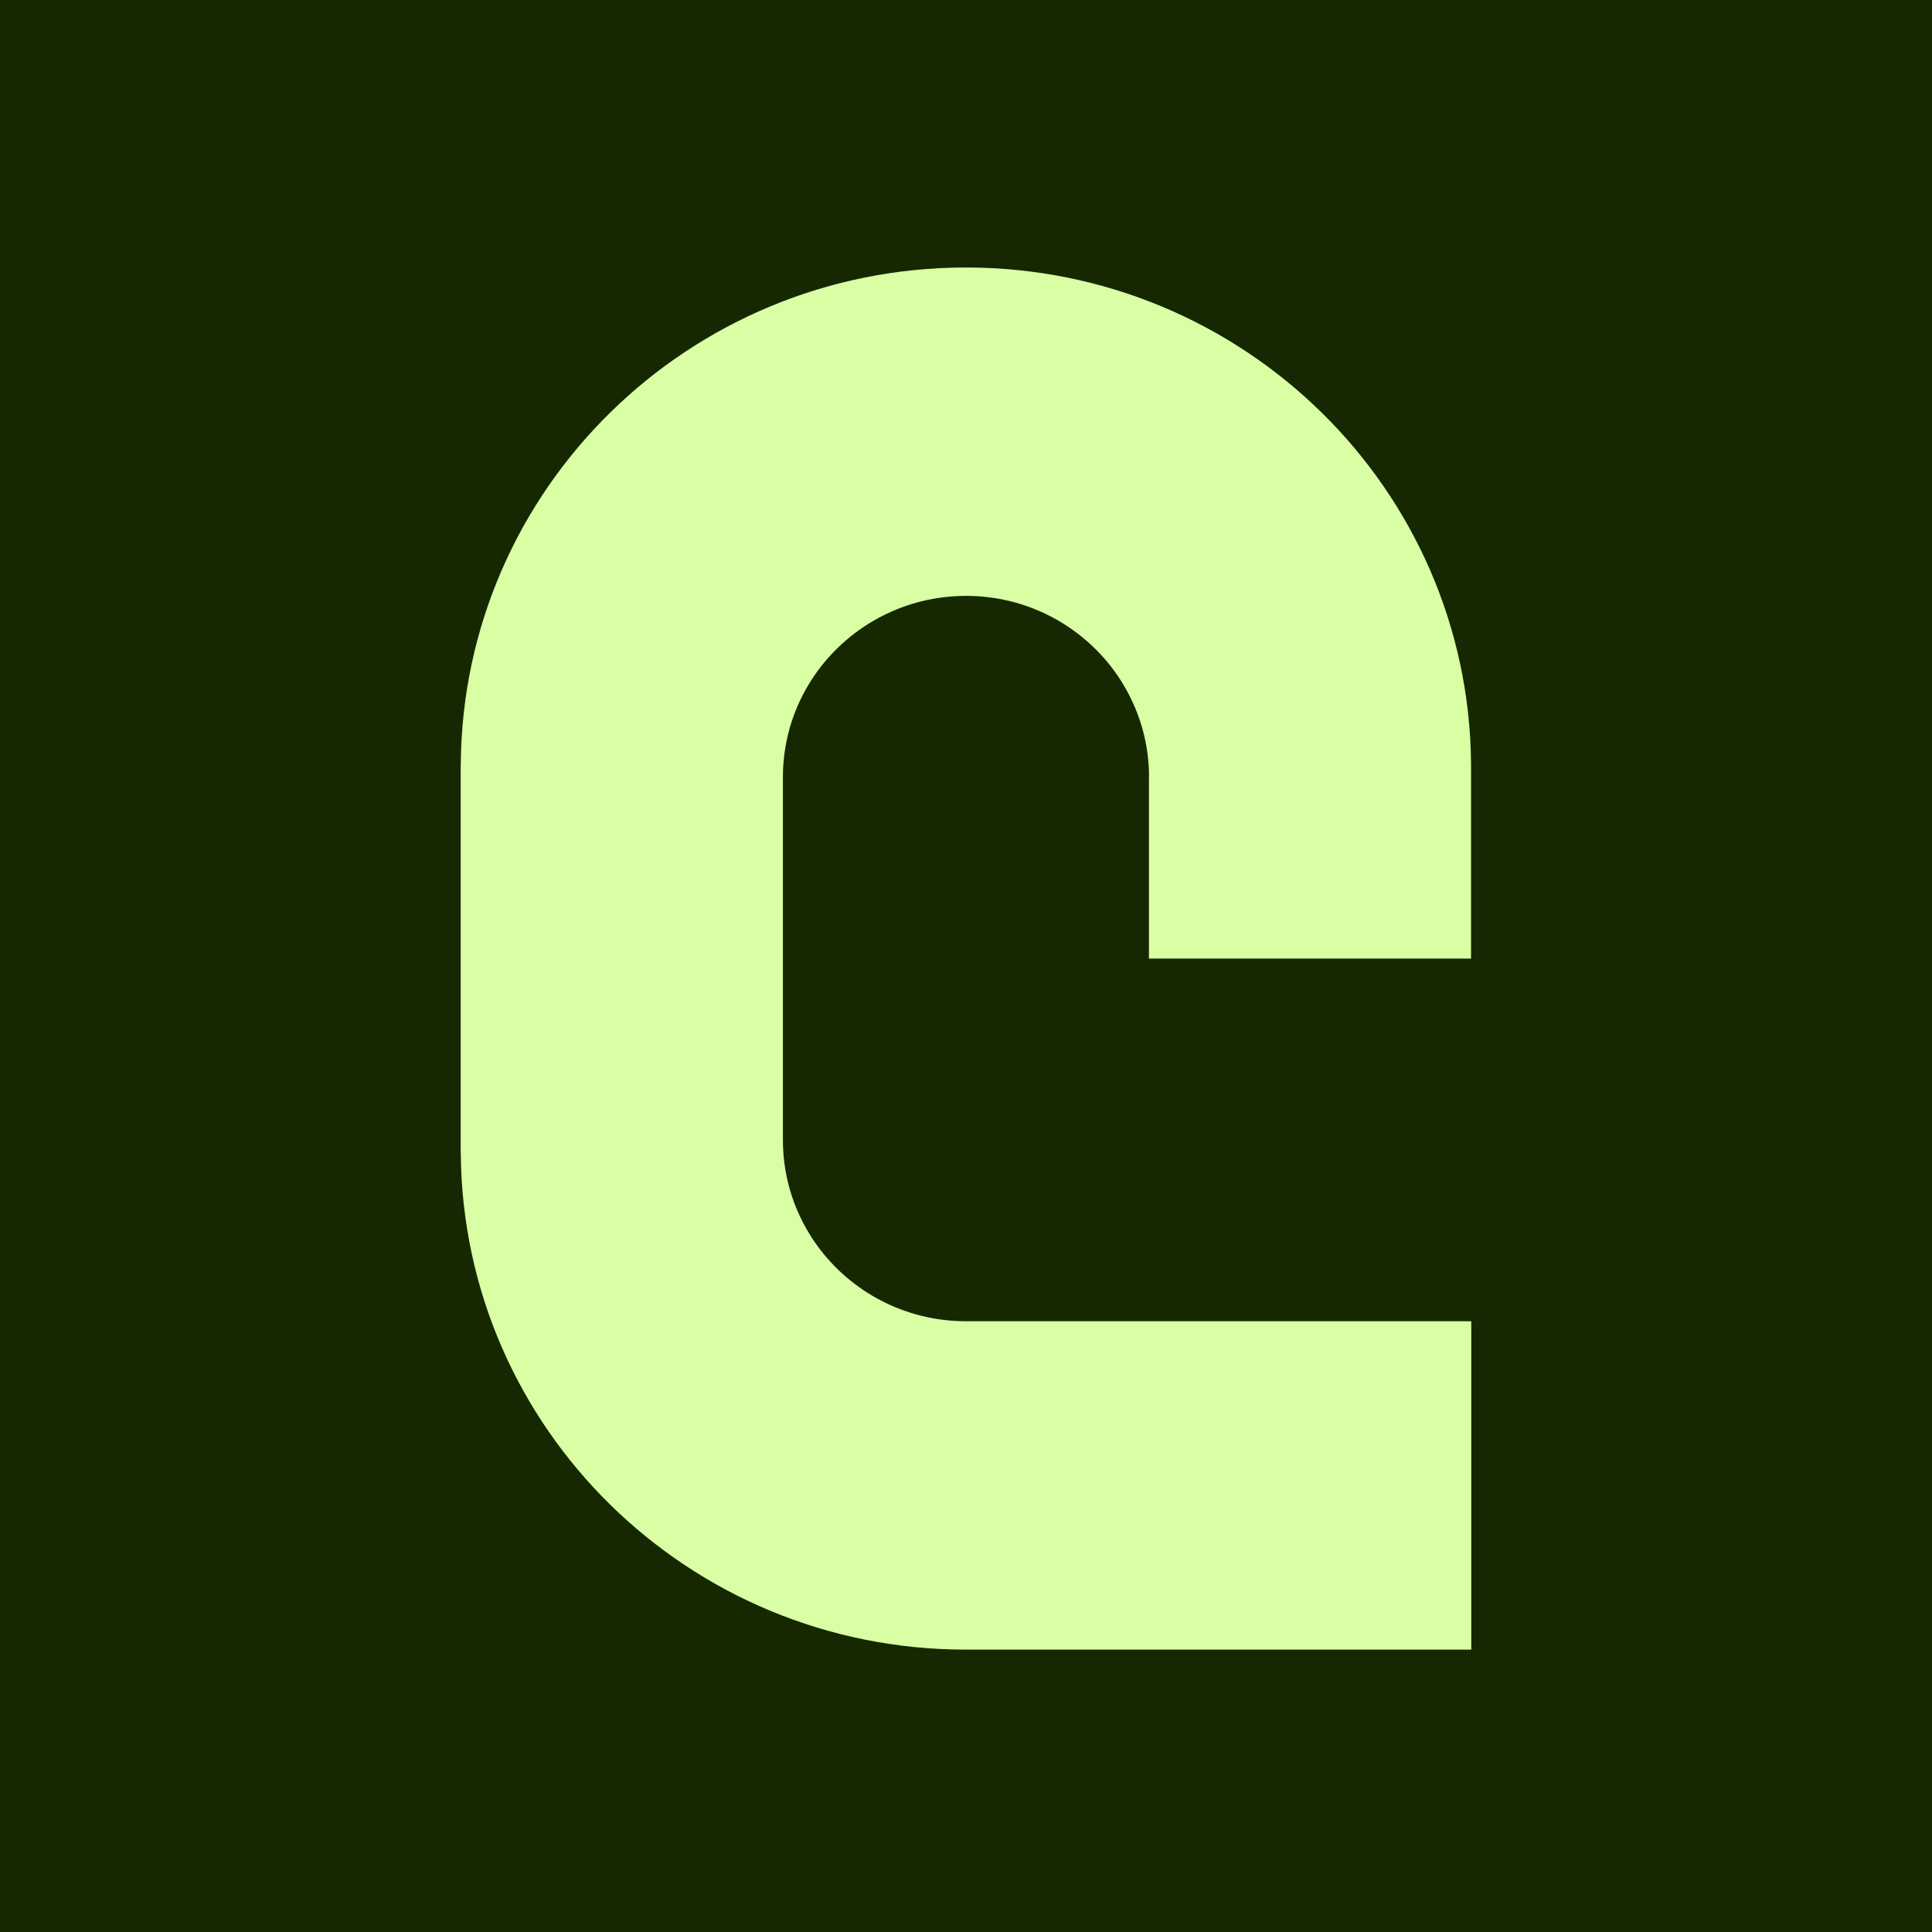 <svg width="70" height="70" viewBox="0 0 70 70" fill="none" xmlns="http://www.w3.org/2000/svg">
<rect width="70" height="70" fill="#162802"/>
<path d="M41.632 28.152C41.632 26.723 41.163 25.395 40.378 24.315C39.172 22.666 37.214 21.59 35.001 21.59C32.788 21.59 30.83 22.666 29.62 24.315C28.831 25.399 28.366 26.723 28.366 28.16V41.301C28.366 42.739 28.831 44.063 29.62 45.146C30.826 46.796 32.784 47.871 35.001 47.871H53.307V59.769H35.001C24.935 59.773 16.778 51.737 16.695 41.798C16.695 41.749 16.691 41.696 16.691 41.647V27.818C16.691 27.77 16.695 27.716 16.695 27.668C16.778 17.725 24.939 9.692 34.997 9.692C45.055 9.692 53.216 17.725 53.299 27.668C53.299 27.716 53.299 27.77 53.299 27.818V34.731H41.628V28.152H41.632Z" fill="#DAFEA4"/>
</svg>
